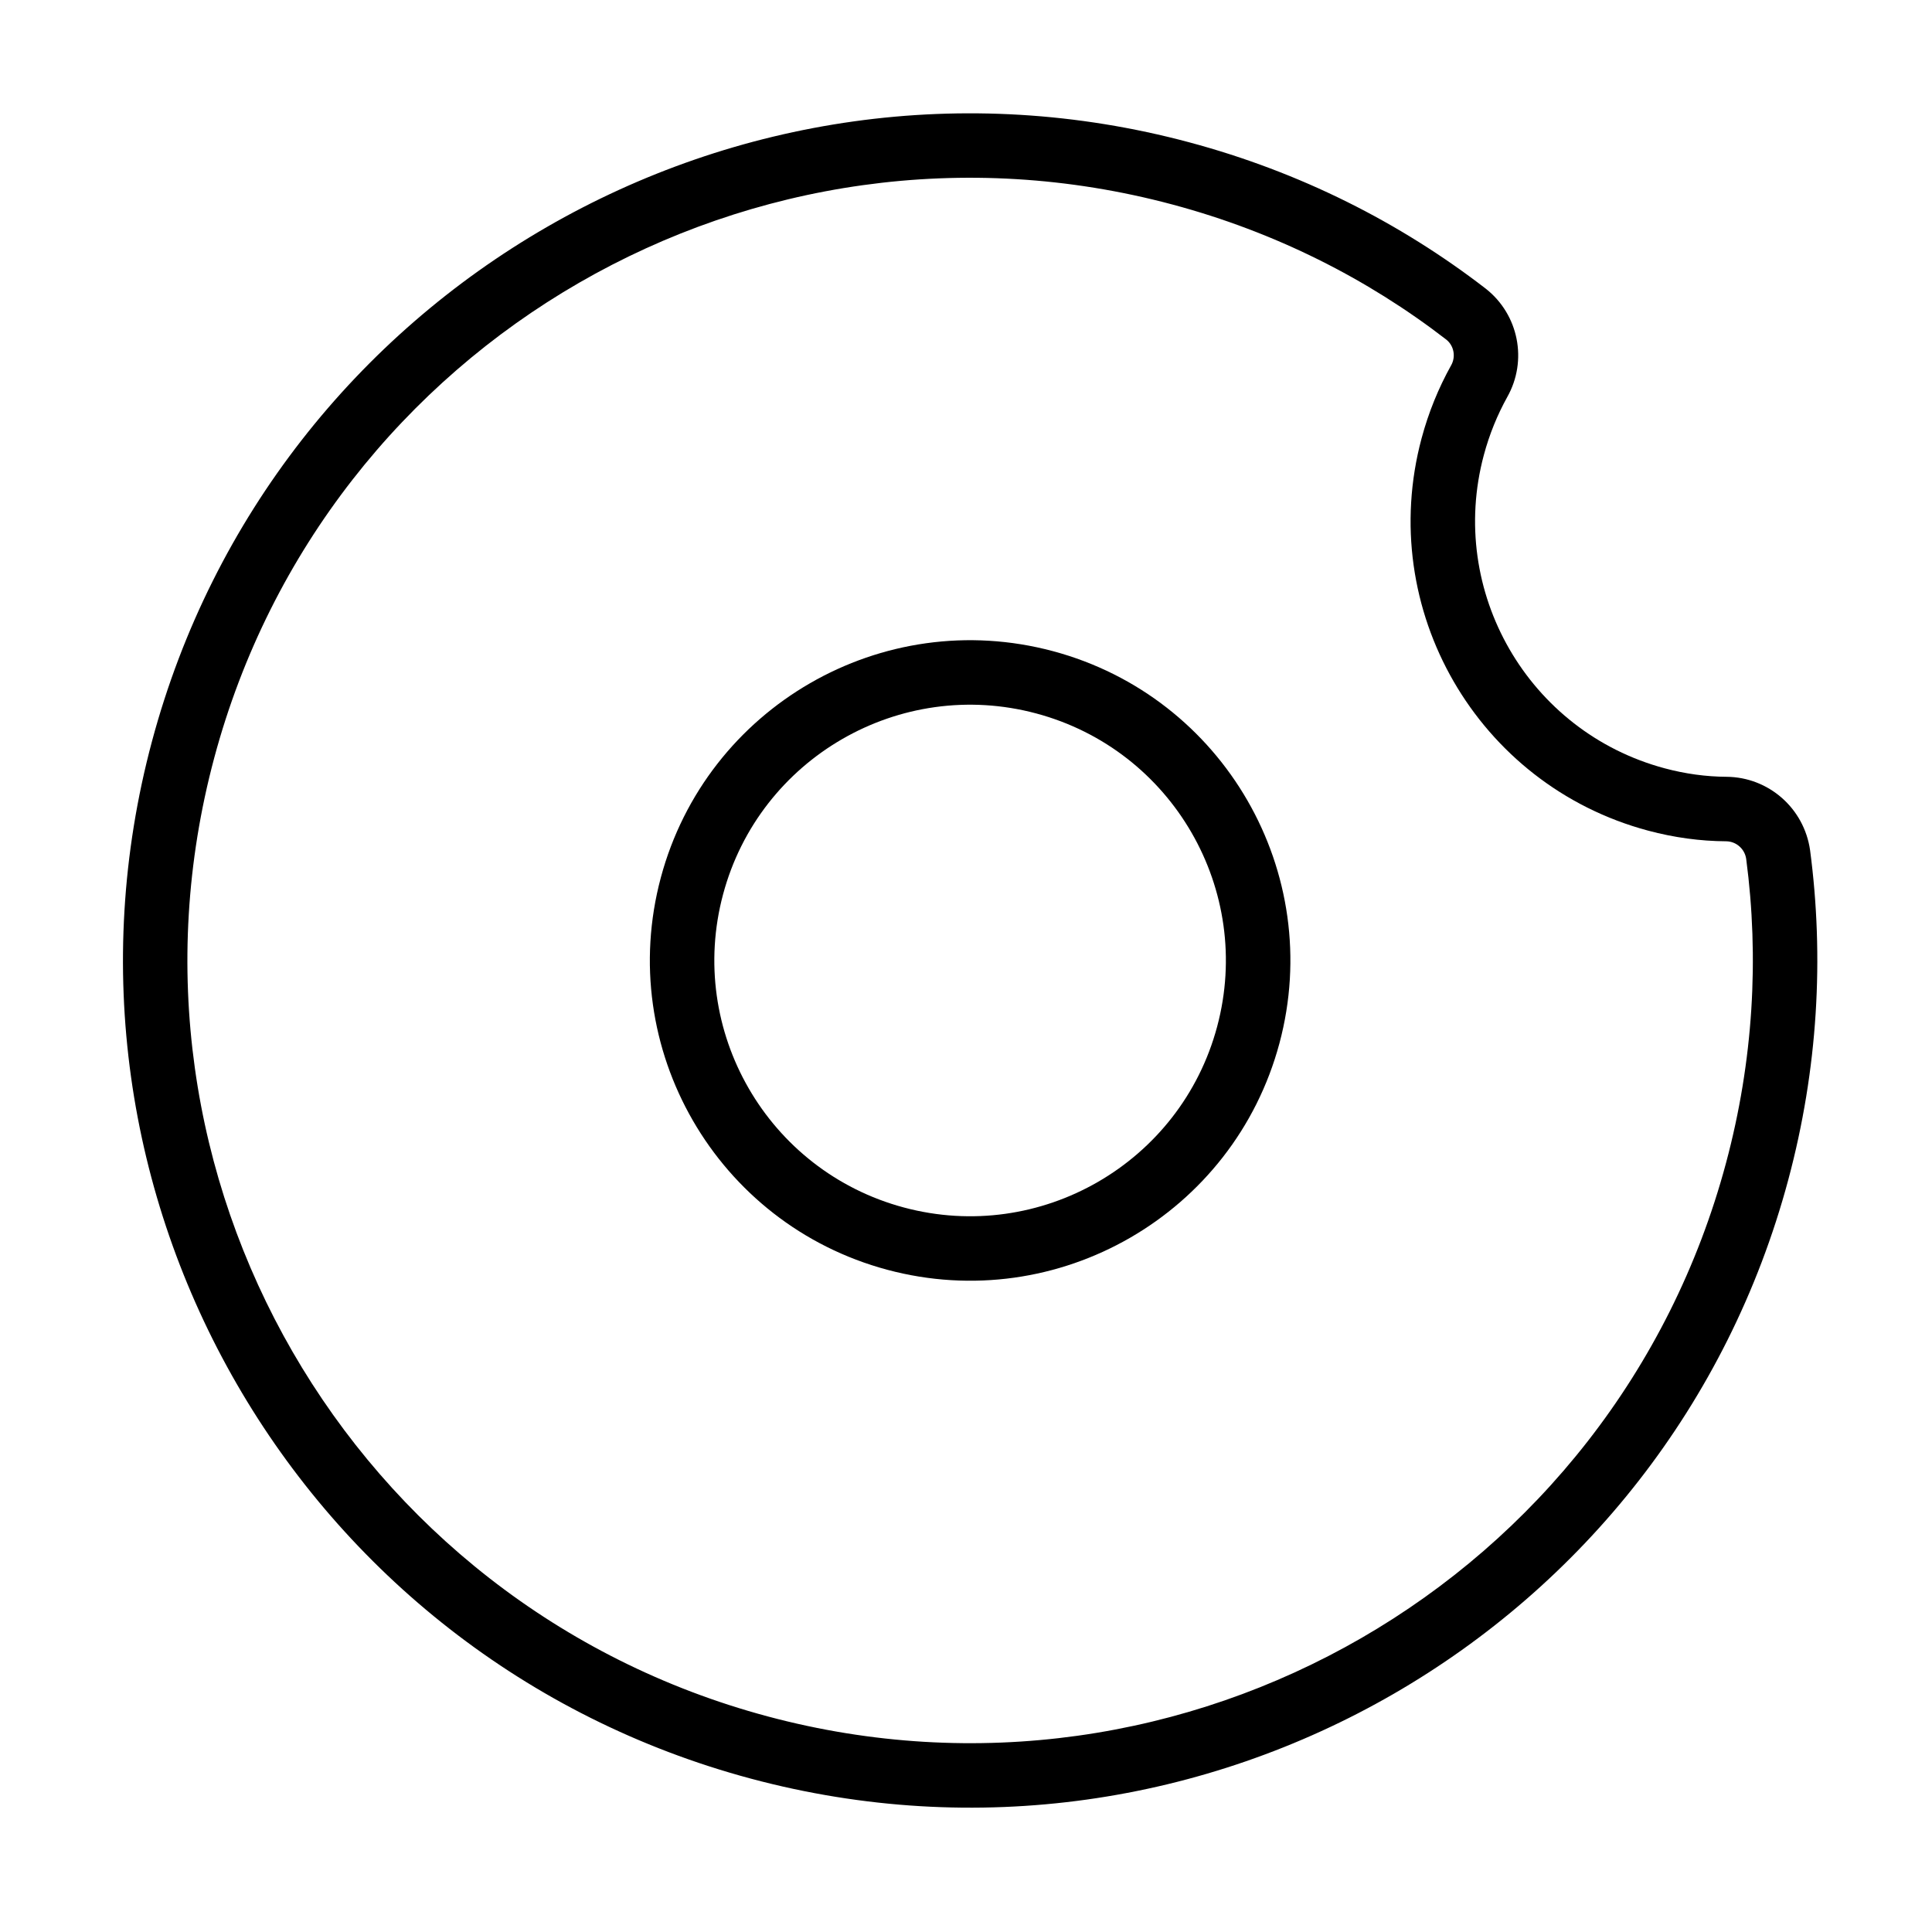 <?xml version="1.0" encoding="UTF-8"?>
<!-- Uploaded to: ICON Repo, www.svgrepo.com, Generator: ICON Repo Mixer Tools -->
<svg fill="#000000" width="800px" height="800px" version="1.1" viewBox="144 144 512 512" xmlns="http://www.w3.org/2000/svg">
 <g fill-rule="evenodd">
  <path d="m379.13 480.5c45.238 12.121 91.805-14.766 103.93-60.004 12.125-45.238-14.766-91.805-60.004-103.93-45.238-12.121-91.805 14.766-103.93 60.004s14.766 91.805 60.004 103.93zm4.418-16.5c-36.129-9.676-57.605-46.875-47.922-83.004 9.676-36.129 46.875-57.605 83.004-47.922 36.129 9.676 57.605 46.875 47.922 83.004-9.676 36.129-46.875 57.605-83.004 47.922z"/>
  <path d="m543.43 249.23c5.461-9.664 3.047-21.863-5.68-28.723-22.73-17.543-49.184-30.91-78.562-38.785-119.66-32.062-242.85 39.059-274.91 158.73-32.062 119.67 39.059 242.85 158.73 274.91 119.67 32.062 242.85-39.059 274.91-158.73 7.871-29.371 9.523-58.957 5.769-87.348-1.598-11.109-10.98-19.324-22.113-19.426-5.445-0.031-10.945-0.781-16.422-2.25-36.129-9.684-57.605-46.875-47.922-83.008 1.473-5.504 3.586-10.664 6.234-15.43l-0.031 0.051zm-14.898-8.355c-3.316 5.965-5.961 12.426-7.805 19.312-12.121 45.238 14.766 91.809 60.004 103.93 6.914 1.852 13.863 2.793 20.715 2.832 2.664 0.023 4.93 2.012 5.312 4.668 3.457 26.137 1.926 53.469-5.348 80.598-29.625 110.56-143.44 176.27-254 146.64-110.56-29.625-176.27-143.44-146.64-254s143.44-176.27 254-146.64c27.125 7.269 51.555 19.605 72.488 35.762 2.035 1.602 2.613 4.523 1.309 6.84l-0.031 0.051z"/>
 </g>
</svg>